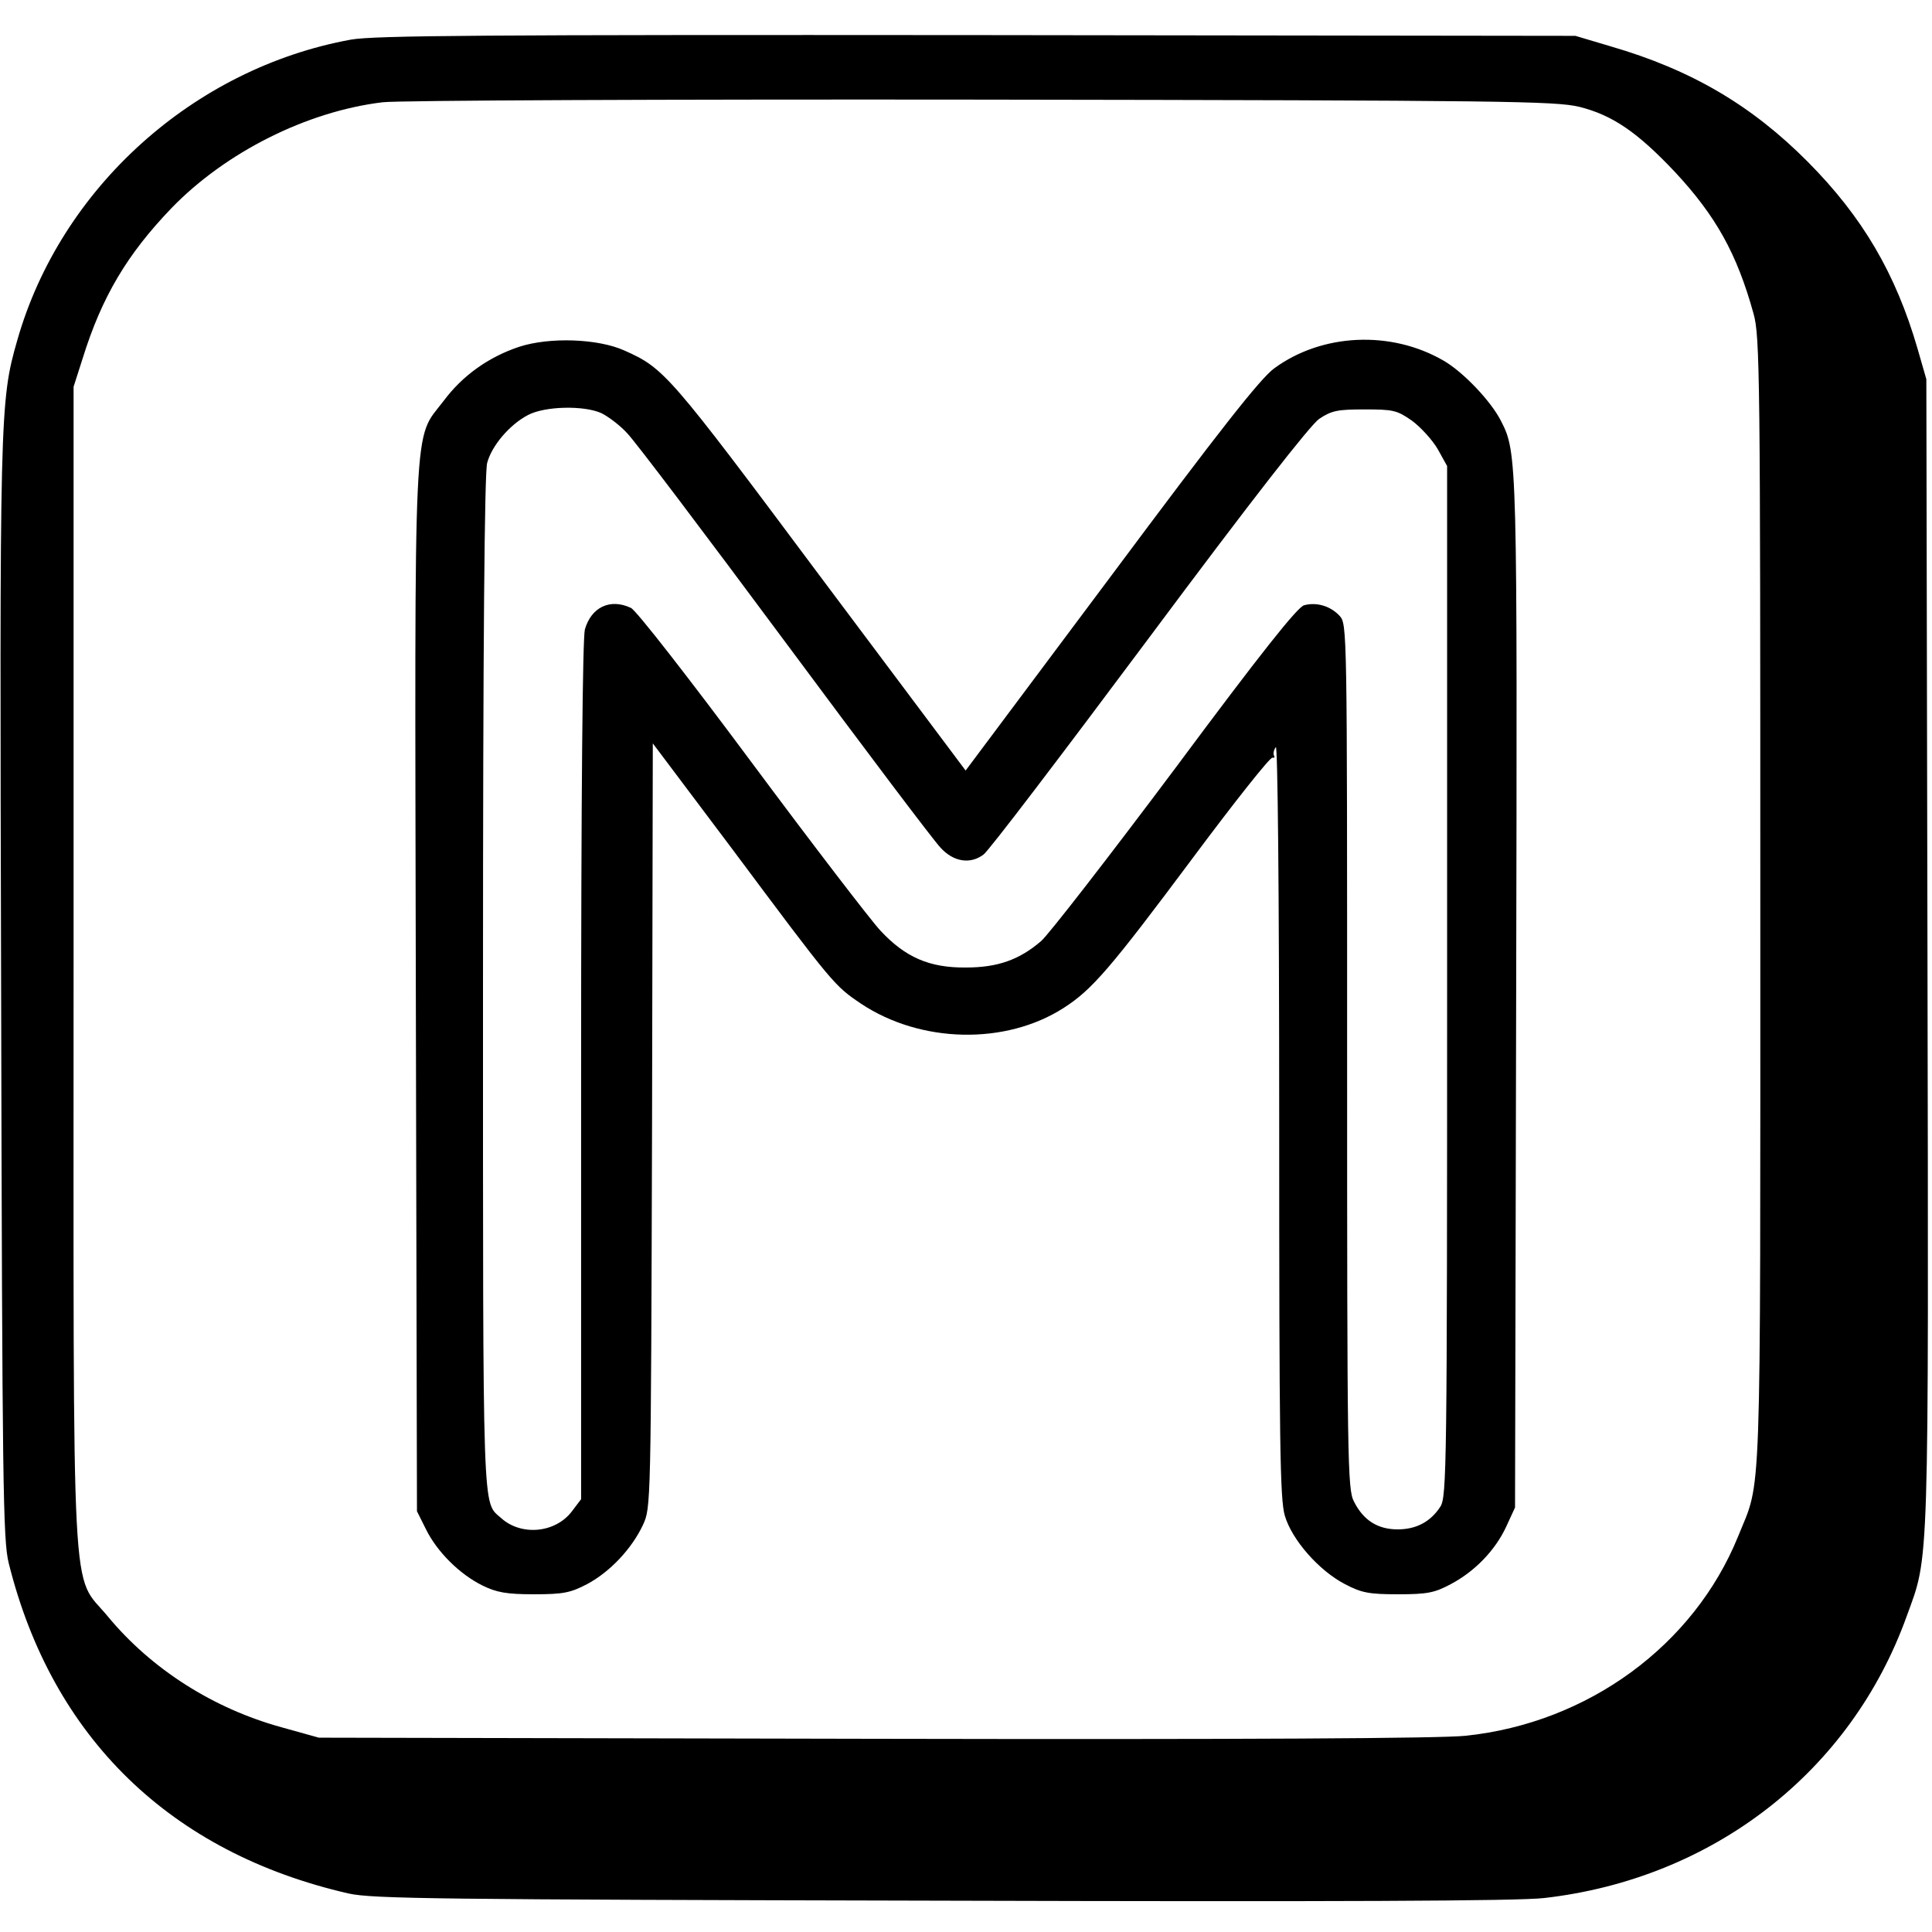 <?xml version="1.0" standalone="no"?>
<!DOCTYPE svg PUBLIC "-//W3C//DTD SVG 20010904//EN"
 "http://www.w3.org/TR/2001/REC-SVG-20010904/DTD/svg10.dtd">
<svg version="1.0" xmlns="http://www.w3.org/2000/svg"
 width="512pt" height="512pt" viewBox="0 0 512 512"
 preserveAspectRatio="xMidYMid meet">
<g transform="translate(0,512) scale(0.1,-0.1)"
fill="#000000" stroke="none">
<path d="M930 5015 c-417 -76 -769 -393 -884 -796 -47 -163 -47 -194 -43
-1729 3 -1306 5 -1451 20 -1512 115 -463 429 -768 901 -876 63 -14 237 -16
1571 -19 1046 -3 1529 -1 1597 7 448 51 813 335 961 747 60 165 58 98 55 1758
l-3 1520 -23 80 c-58 200 -146 350 -291 496 -149 150 -309 244 -522 306 l-94
28 -1585 2 c-1309 1 -1598 -1 -1660 -12z m3255 -178 c88 -22 154 -67 254 -173
108 -116 164 -216 208 -375 17 -60 18 -162 18 -1559 0 -1645 4 -1525 -59
-1682 -117 -288 -397 -494 -722 -528 -66 -7 -584 -10 -1569 -8 l-1470 3 -97
27 c-183 50 -347 155 -462 294 -99 120 -91 -27 -91 1729 l0 1530 24 75 c51
164 118 276 235 398 144 149 360 257 560 281 39 5 753 8 1586 7 1396 -2 1520
-4 1585 -19z"/>
<path d="M1376 4201 c-81 -27 -150 -76 -200 -143 -82 -108 -77 -4 -74 -1563
l3 -1380 24 -48 c29 -59 89 -119 150 -149 37 -18 63 -23 136 -23 78 0 97 4
141 27 60 32 118 93 148 157 21 46 21 48 24 1059 l2 1012 212 -282 c267 -358
269 -360 340 -408 158 -105 383 -110 537 -11 75 48 124 105 341 396 111 149
206 269 212 267 5 -1 7 1 4 6 -2 4 -1 14 5 22 5 9 9 -374 9 -986 0 -863 2
-1007 15 -1051 19 -64 90 -145 159 -181 44 -23 63 -27 141 -27 78 0 97 4 140
27 64 34 118 90 147 153 l23 50 3 1360 c3 1421 3 1435 -40 1519 -26 52 -100
130 -152 160 -139 81 -322 73 -449 -20 -37 -27 -144 -163 -433 -551 l-385
-515 -388 518 c-399 535 -411 548 -516 595 -71 32 -199 36 -279 10z m218 -176
c18 -9 49 -32 68 -53 20 -20 208 -269 418 -552 210 -283 396 -530 413 -547 34
-37 78 -44 113 -18 12 7 208 265 437 572 277 372 429 566 453 583 33 22 49 25
120 25 76 0 86 -2 126 -30 23 -17 54 -51 68 -75 l25 -45 0 -1365 c0 -1288 -1
-1367 -18 -1393 -26 -40 -64 -60 -113 -60 -53 0 -91 24 -116 74 -17 32 -18
109 -18 1180 0 1137 0 1145 -20 1167 -24 26 -61 37 -94 28 -17 -4 -115 -127
-343 -434 -176 -235 -335 -440 -354 -456 -58 -50 -116 -70 -199 -70 -97 -1
-161 27 -227 98 -26 28 -181 230 -343 448 -162 218 -305 402 -318 407 -55 26
-105 2 -122 -57 -6 -24 -10 -422 -10 -1171 l0 -1134 -25 -33 c-44 -57 -134
-65 -187 -17 -50 45 -48 -21 -48 1415 0 906 4 1355 11 1381 12 46 60 102 108
127 45 24 149 26 195 5z"/>
</g>
</svg>
